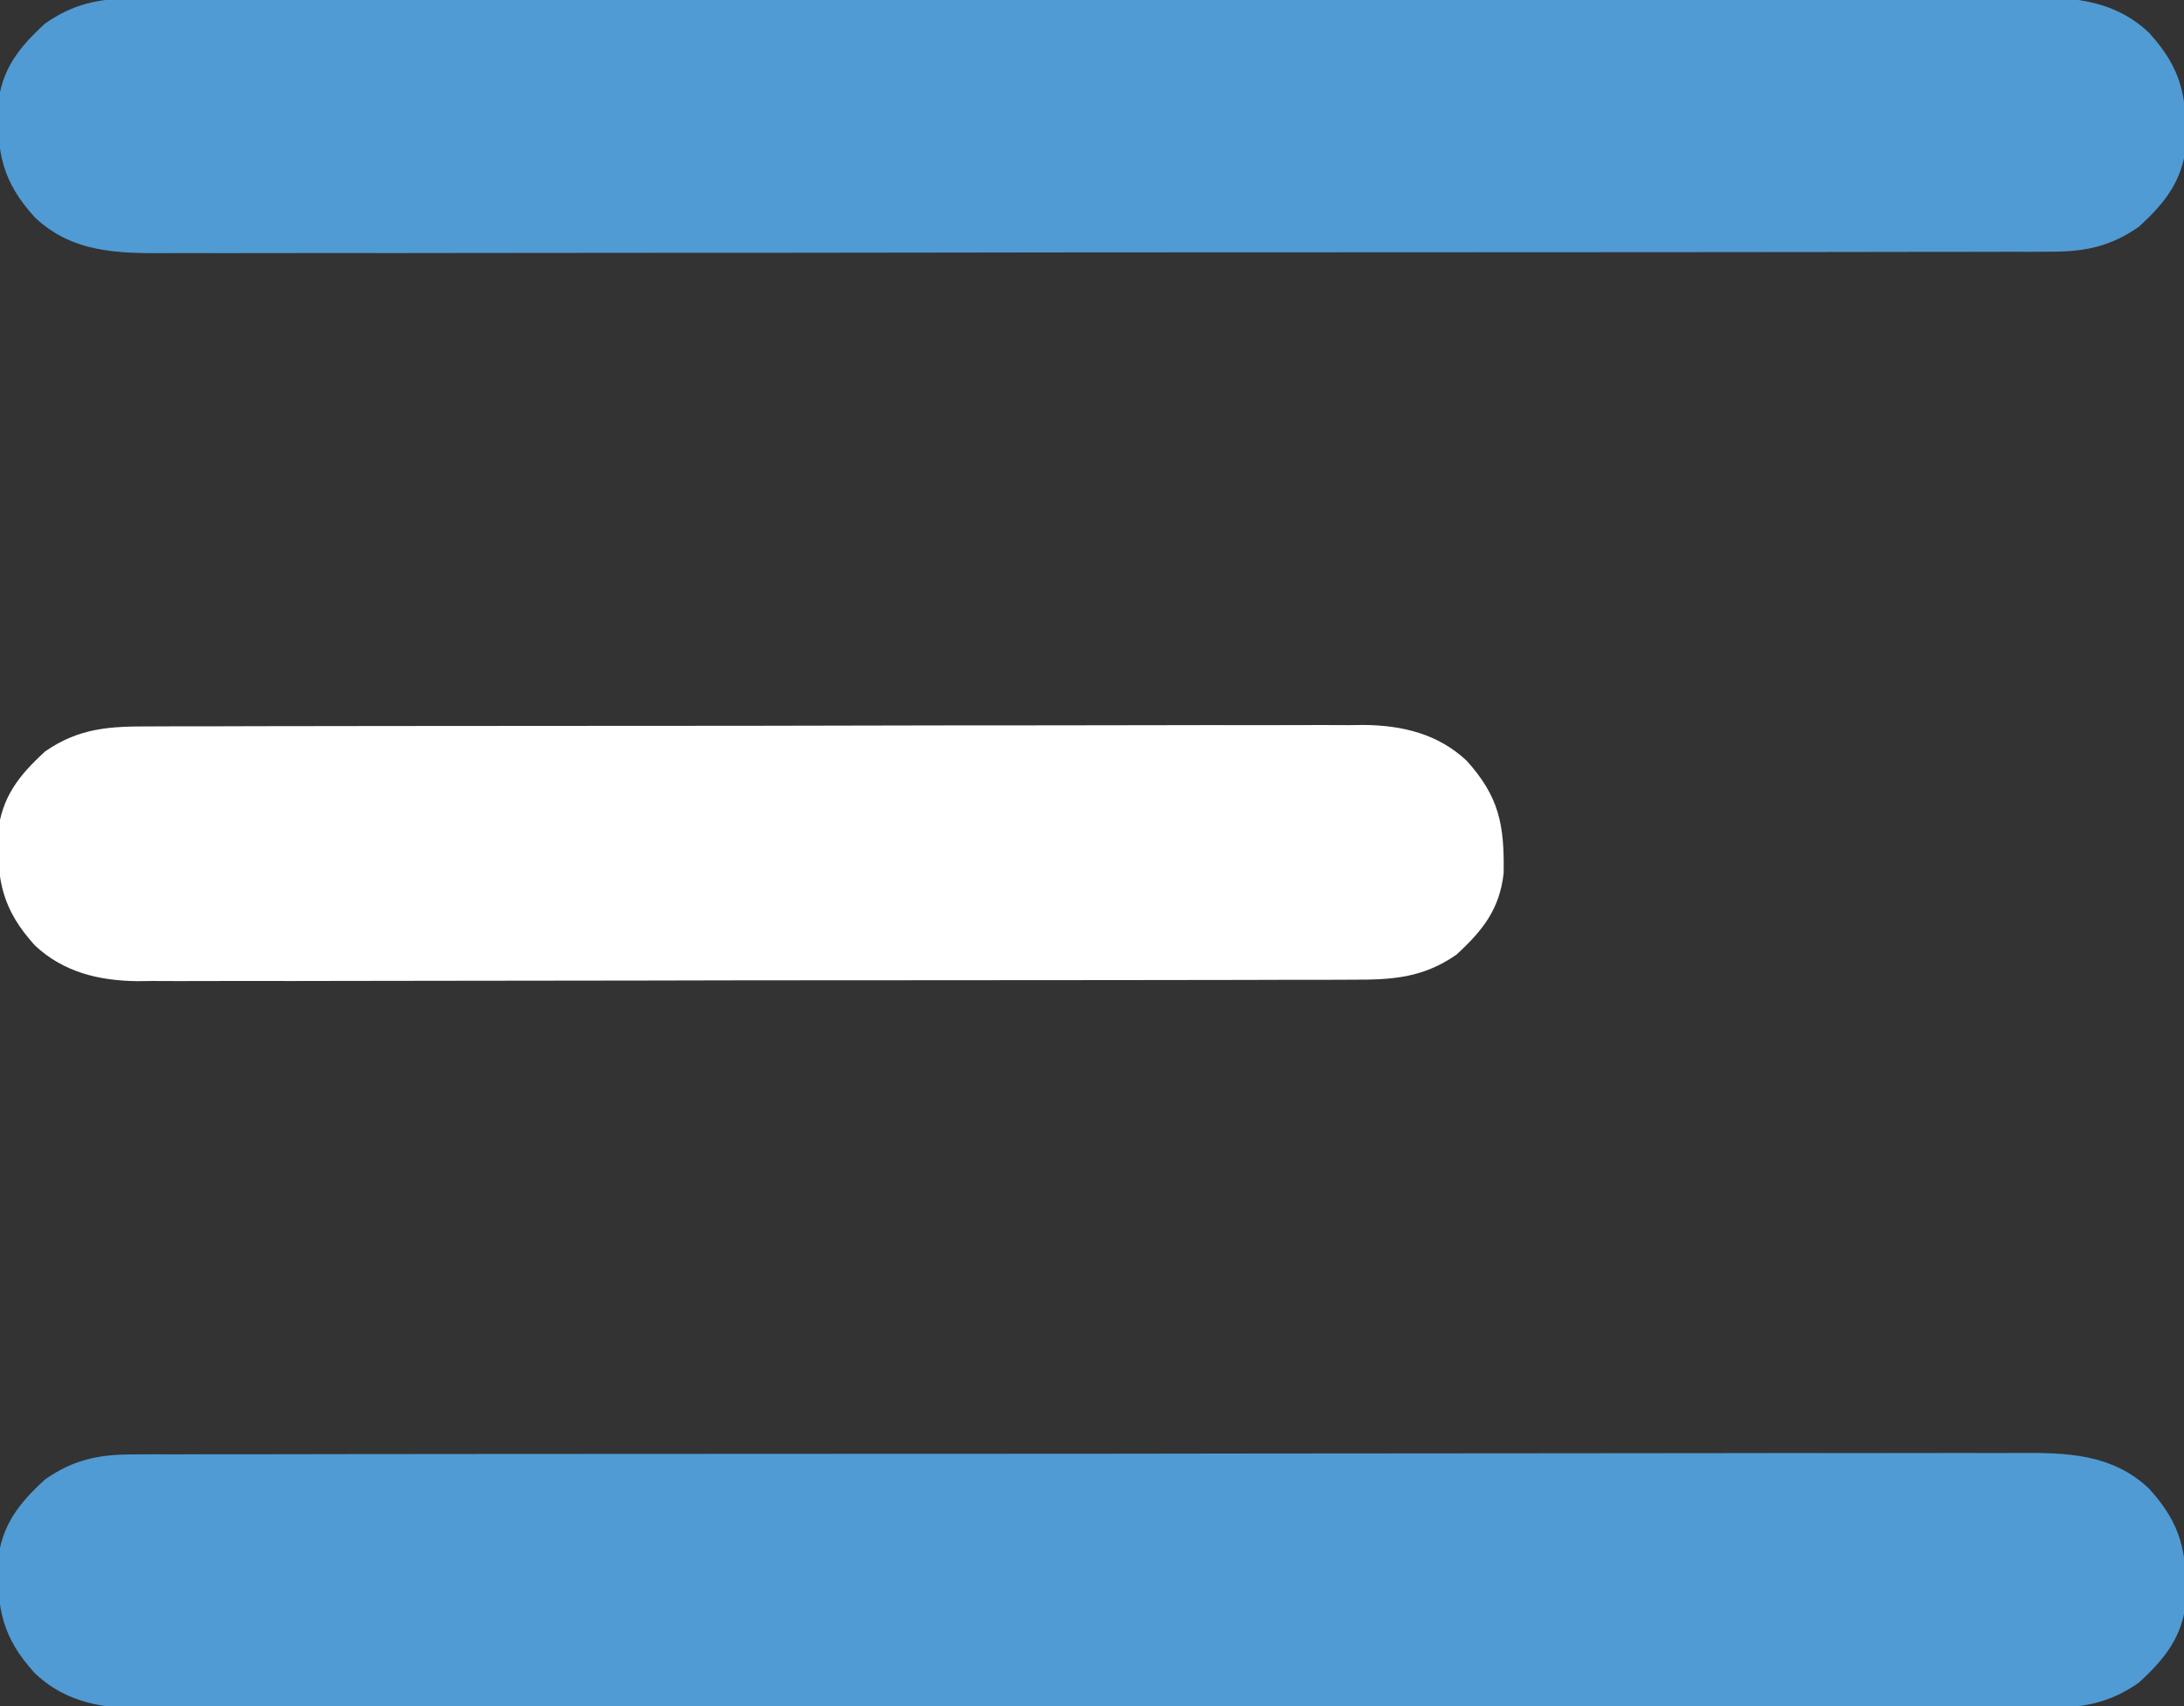 <?xml version="1.0" encoding="UTF-8"?>
<svg xmlns="http://www.w3.org/2000/svg" width="384" height="300">
  <rect width="100%" height="100%" fill="#333333" stroke="none"/>
  <path d="M0 0 C1.226 -0.006 2.451 -0.013 3.714 -0.02 C5.066 -0.017 6.417 -0.013 7.769 -0.01 C9.212 -0.014 10.654 -0.018 12.096 -0.024 C16.056 -0.036 20.016 -0.036 23.975 -0.033 C28.247 -0.033 32.519 -0.044 36.792 -0.054 C45.16 -0.07 53.528 -0.076 61.896 -0.077 C68.699 -0.078 75.501 -0.082 82.303 -0.088 C101.59 -0.106 120.877 -0.115 140.165 -0.114 C141.204 -0.113 142.244 -0.113 143.315 -0.113 C144.877 -0.113 144.877 -0.113 146.47 -0.113 C163.341 -0.112 180.212 -0.131 197.083 -0.16 C214.408 -0.188 231.732 -0.202 249.056 -0.2 C258.782 -0.2 268.508 -0.205 278.234 -0.227 C286.515 -0.245 294.795 -0.249 303.076 -0.236 C307.3 -0.229 311.523 -0.229 315.747 -0.246 C319.617 -0.262 323.486 -0.259 327.356 -0.242 C328.753 -0.239 330.15 -0.242 331.547 -0.254 C340.122 -0.318 348.168 -0.166 354.693 6.037 C360.423 12.334 361.332 17.27 361.2 25.769 C360.51 32.122 357.481 35.923 352.883 40.132 C347.963 43.546 343.574 44.507 337.642 44.515 C336.416 44.521 335.19 44.527 333.928 44.534 C332.576 44.531 331.224 44.528 329.872 44.525 C328.43 44.528 326.988 44.533 325.545 44.538 C321.585 44.551 317.626 44.55 313.666 44.548 C309.394 44.548 305.122 44.559 300.85 44.568 C292.482 44.585 284.113 44.59 275.745 44.591 C268.943 44.592 262.141 44.596 255.338 44.603 C236.051 44.62 216.764 44.63 197.477 44.628 C196.437 44.628 195.398 44.628 194.326 44.628 C193.285 44.628 192.244 44.628 191.172 44.628 C174.301 44.627 157.43 44.646 140.558 44.674 C123.234 44.703 105.91 44.717 88.585 44.715 C78.859 44.714 69.133 44.72 59.408 44.741 C51.127 44.76 42.846 44.764 34.566 44.75 C30.342 44.744 26.118 44.744 21.894 44.761 C18.025 44.777 14.155 44.774 10.286 44.756 C8.889 44.753 7.492 44.757 6.095 44.768 C-2.48 44.832 -10.527 44.68 -17.051 38.478 C-22.781 32.181 -23.691 27.244 -23.558 18.746 C-22.868 12.392 -19.84 8.592 -15.242 4.382 C-10.322 0.968 -5.933 0.008 0 0 Z " fill="#509BD4" transform="translate(23.179,255.743)"></path>
  <path d="M0 0 C1.226 -0.006 2.451 -0.013 3.714 -0.02 C5.066 -0.017 6.417 -0.013 7.769 -0.01 C9.212 -0.014 10.654 -0.018 12.096 -0.024 C16.056 -0.036 20.016 -0.036 23.975 -0.033 C28.247 -0.033 32.519 -0.044 36.792 -0.054 C45.16 -0.07 53.528 -0.076 61.896 -0.077 C68.699 -0.078 75.501 -0.082 82.303 -0.088 C101.59 -0.106 120.877 -0.115 140.165 -0.114 C141.204 -0.113 142.244 -0.113 143.315 -0.113 C144.877 -0.113 144.877 -0.113 146.47 -0.113 C163.341 -0.112 180.212 -0.131 197.083 -0.16 C214.408 -0.188 231.732 -0.202 249.056 -0.2 C258.782 -0.2 268.508 -0.205 278.234 -0.227 C286.515 -0.245 294.795 -0.249 303.076 -0.236 C307.3 -0.229 311.523 -0.229 315.747 -0.246 C319.617 -0.262 323.486 -0.259 327.356 -0.242 C328.753 -0.239 330.15 -0.242 331.547 -0.254 C340.122 -0.318 348.168 -0.166 354.693 6.037 C360.423 12.334 361.332 17.27 361.2 25.769 C360.51 32.122 357.481 35.923 352.883 40.132 C347.963 43.546 343.574 44.507 337.642 44.515 C336.416 44.521 335.19 44.527 333.928 44.534 C332.576 44.531 331.224 44.528 329.872 44.525 C328.43 44.528 326.988 44.533 325.545 44.538 C321.585 44.551 317.626 44.55 313.666 44.548 C309.394 44.548 305.122 44.559 300.85 44.568 C292.482 44.585 284.113 44.59 275.745 44.591 C268.943 44.592 262.141 44.596 255.338 44.603 C236.051 44.62 216.764 44.63 197.477 44.628 C196.437 44.628 195.398 44.628 194.326 44.628 C193.285 44.628 192.244 44.628 191.172 44.628 C174.301 44.627 157.43 44.646 140.558 44.674 C123.234 44.703 105.91 44.717 88.585 44.715 C78.859 44.714 69.133 44.72 59.408 44.741 C51.127 44.76 42.846 44.764 34.566 44.75 C30.342 44.744 26.118 44.744 21.894 44.761 C18.025 44.777 14.155 44.774 10.286 44.756 C8.889 44.753 7.492 44.757 6.095 44.768 C-2.48 44.832 -10.527 44.68 -17.051 38.478 C-22.781 32.181 -23.691 27.244 -23.558 18.746 C-22.868 12.392 -19.84 8.592 -15.242 4.382 C-10.322 0.968 -5.933 0.008 0 0 Z " fill="#509BD4" transform="translate(23.179,-0.257)"></path>
  <path d="M0 0 C1.407 -0.007 1.407 -0.007 2.842 -0.014 C5.981 -0.026 9.12 -0.025 12.259 -0.023 C14.511 -0.029 16.763 -0.036 19.016 -0.043 C25.132 -0.061 31.247 -0.066 37.363 -0.067 C41.185 -0.069 45.006 -0.073 48.828 -0.078 C61.475 -0.096 74.121 -0.105 86.768 -0.103 C87.449 -0.103 88.13 -0.103 88.832 -0.103 C89.514 -0.103 90.196 -0.103 90.899 -0.103 C101.95 -0.102 113.002 -0.121 124.053 -0.149 C135.411 -0.178 146.769 -0.192 158.127 -0.19 C164.499 -0.19 170.872 -0.195 177.244 -0.217 C183.238 -0.236 189.232 -0.236 195.227 -0.222 C197.424 -0.22 199.622 -0.224 201.819 -0.236 C204.824 -0.252 207.828 -0.242 210.834 -0.227 C211.698 -0.237 212.563 -0.248 213.454 -0.258 C220.192 -0.182 226.471 1.314 231.497 6.047 C237.191 12.376 238.119 17.267 237.986 25.779 C237.296 32.133 234.268 35.933 229.67 40.142 C223.688 44.293 218.249 44.56 211.215 44.535 C209.808 44.542 209.808 44.542 208.372 44.549 C205.233 44.561 202.095 44.56 198.956 44.558 C196.703 44.564 194.451 44.571 192.199 44.578 C186.083 44.596 179.967 44.601 173.852 44.602 C170.03 44.603 166.208 44.608 162.387 44.613 C149.74 44.63 137.094 44.64 124.447 44.638 C123.766 44.638 123.084 44.638 122.382 44.638 C121.7 44.638 121.018 44.638 120.316 44.638 C109.264 44.637 98.213 44.656 87.162 44.684 C75.804 44.713 64.446 44.726 53.088 44.725 C46.715 44.725 40.343 44.73 33.971 44.751 C27.976 44.771 21.982 44.771 15.988 44.756 C13.791 44.754 11.593 44.759 9.396 44.771 C6.39 44.787 3.386 44.777 0.381 44.762 C-0.484 44.772 -1.348 44.782 -2.239 44.793 C-8.977 44.717 -15.256 43.221 -20.282 38.488 C-25.976 32.159 -26.904 27.268 -26.772 18.756 C-26.081 12.402 -23.053 8.602 -18.455 4.392 C-12.474 0.242 -7.034 -0.025 0 0 Z " fill="#FFFFFF" transform="translate(26.393,127.733)"></path>
</svg>
